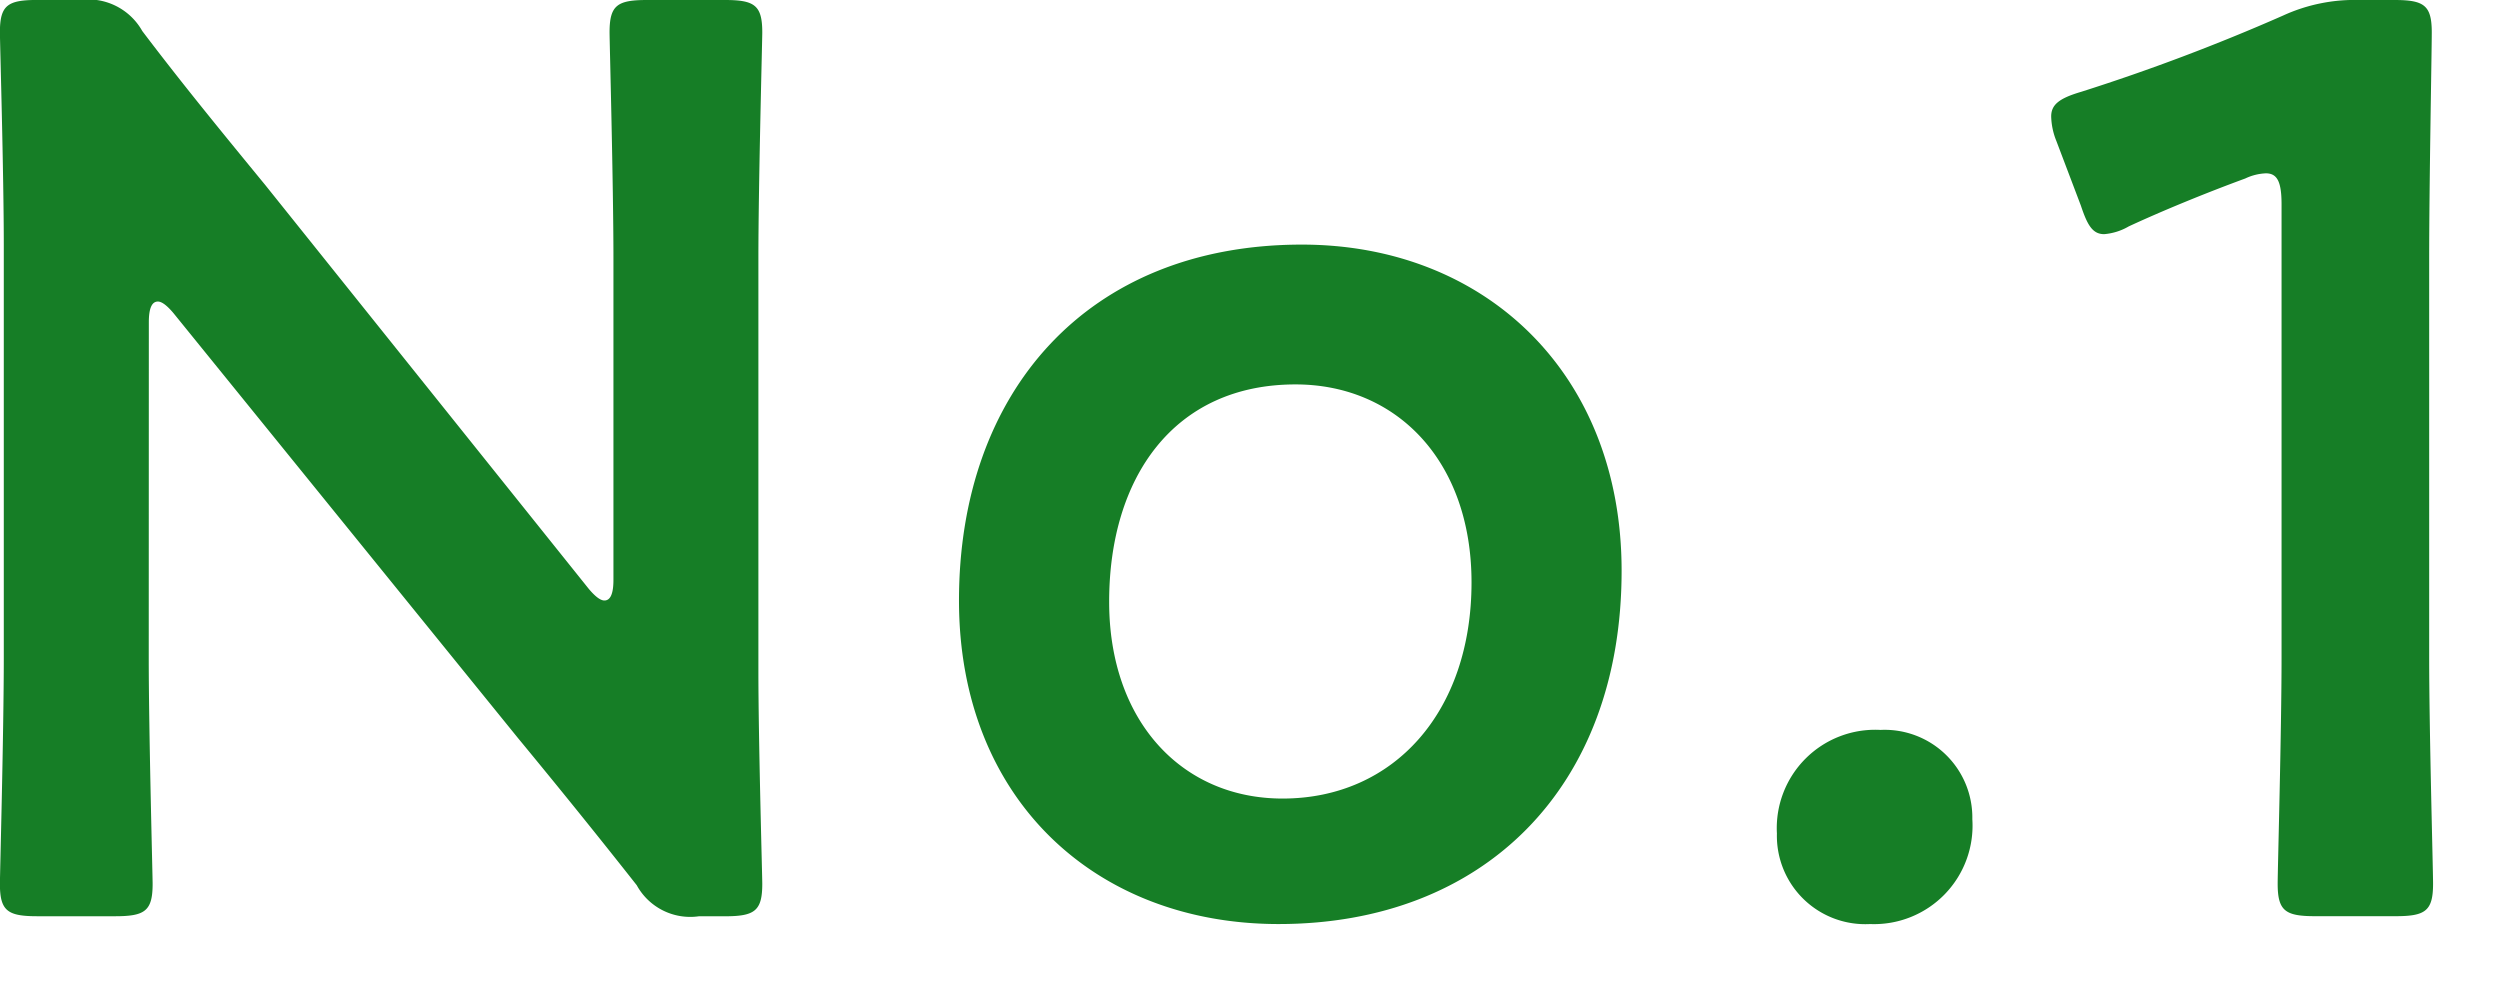 <svg xmlns="http://www.w3.org/2000/svg" xmlns:xlink="http://www.w3.org/1999/xlink" width="112.04" height="44.412" viewBox="0 0 112.04 44.412">
  <defs>
    <filter id="パス_40795" x="0" y="0" width="112.04" height="44.412" filterUnits="userSpaceOnUse">
      <feOffset dx="-3" dy="-3" input="SourceAlpha"/>
      <feGaussianBlur result="blur"/>
      <feFlood flood-color="#fff"/>
      <feComposite operator="in" in2="blur"/>
      <feComposite in="SourceGraphic"/>
    </filter>
  </defs>
  <g id="fv_main_copy_parts_02" transform="translate(-575.74 -146.472)">
    <g transform="matrix(1, 0, 0, 1, 575.74, 146.47)" filter="url(#パス_40795)">
      <path id="パス_40795-2" data-name="パス 40795" d="M-49.59-27.086c0-.58.116-.928.406-.928q.261,0,.7.522L-33.06-8.468c1.914,2.32,3.6,4.408,5.336,6.612A2.733,2.733,0,0,0-24.94-.464h1.16c1.334,0,1.682-.232,1.682-1.45,0-.406-.174-6.38-.174-9.57V-29.928c0-3.364.174-9.744.174-10.15,0-1.218-.348-1.45-1.682-1.45h-3.48c-1.334,0-1.682.232-1.682,1.45,0,.406.174,6.786.174,10.15v14.384c0,.58-.116.928-.406.928q-.261,0-.7-.522l-14.5-18.1c-1.856-2.262-3.712-4.524-5.51-6.9a2.779,2.779,0,0,0-2.784-1.392h-1.914c-1.334,0-1.682.232-1.682,1.45,0,.406.174,6.322.174,9.57v18.444c0,3.364-.174,9.744-.174,10.15,0,1.218.348,1.45,1.682,1.45h3.48c1.334,0,1.682-.232,1.682-1.45,0-.406-.174-6.786-.174-10.15Zm51.678-3.48c-9.628,0-15.37,6.612-15.37,15.95,0,8.874,6.09,14.5,14.326,14.5,9.164,0,15.37-6.09,15.37-15.834C16.414-24.824,10.266-30.566,2.088-30.566ZM1.8-24.3c4.524,0,7.888,3.422,7.888,8.874,0,5.8-3.48,9.686-8.468,9.686-4.524,0-7.772-3.48-7.772-8.816C-6.554-20.126-3.654-24.3,1.8-24.3ZM28.014-8.816a4.408,4.408,0,0,0-4.64,4.64A3.96,3.96,0,0,0,27.55-.116a4.413,4.413,0,0,0,4.582-4.7A3.931,3.931,0,0,0,28.014-8.816ZM52.606-29.928c0-3.364.116-9.28.116-10.15,0-1.218-.348-1.45-1.682-1.45H49.474a7.7,7.7,0,0,0-3.422.7A90.21,90.21,0,0,1,37-37.41c-.986.29-1.334.58-1.334,1.1a3.112,3.112,0,0,0,.232,1.1l1.1,2.9c.29.87.522,1.276,1.044,1.276a2.608,2.608,0,0,0,1.1-.348c1.508-.7,3.48-1.508,5.22-2.146a2.368,2.368,0,0,1,.928-.232c.522,0,.7.406.7,1.392v20.3c0,3.364-.174,9.454-.174,10.15,0,1.218.348,1.45,1.682,1.45h3.6c1.334,0,1.682-.232,1.682-1.45,0-.7-.174-6.786-.174-10.15Z" transform="translate(59.26 44.53)" fill="#167e26"/>
    </g>
  </g>
</svg>
